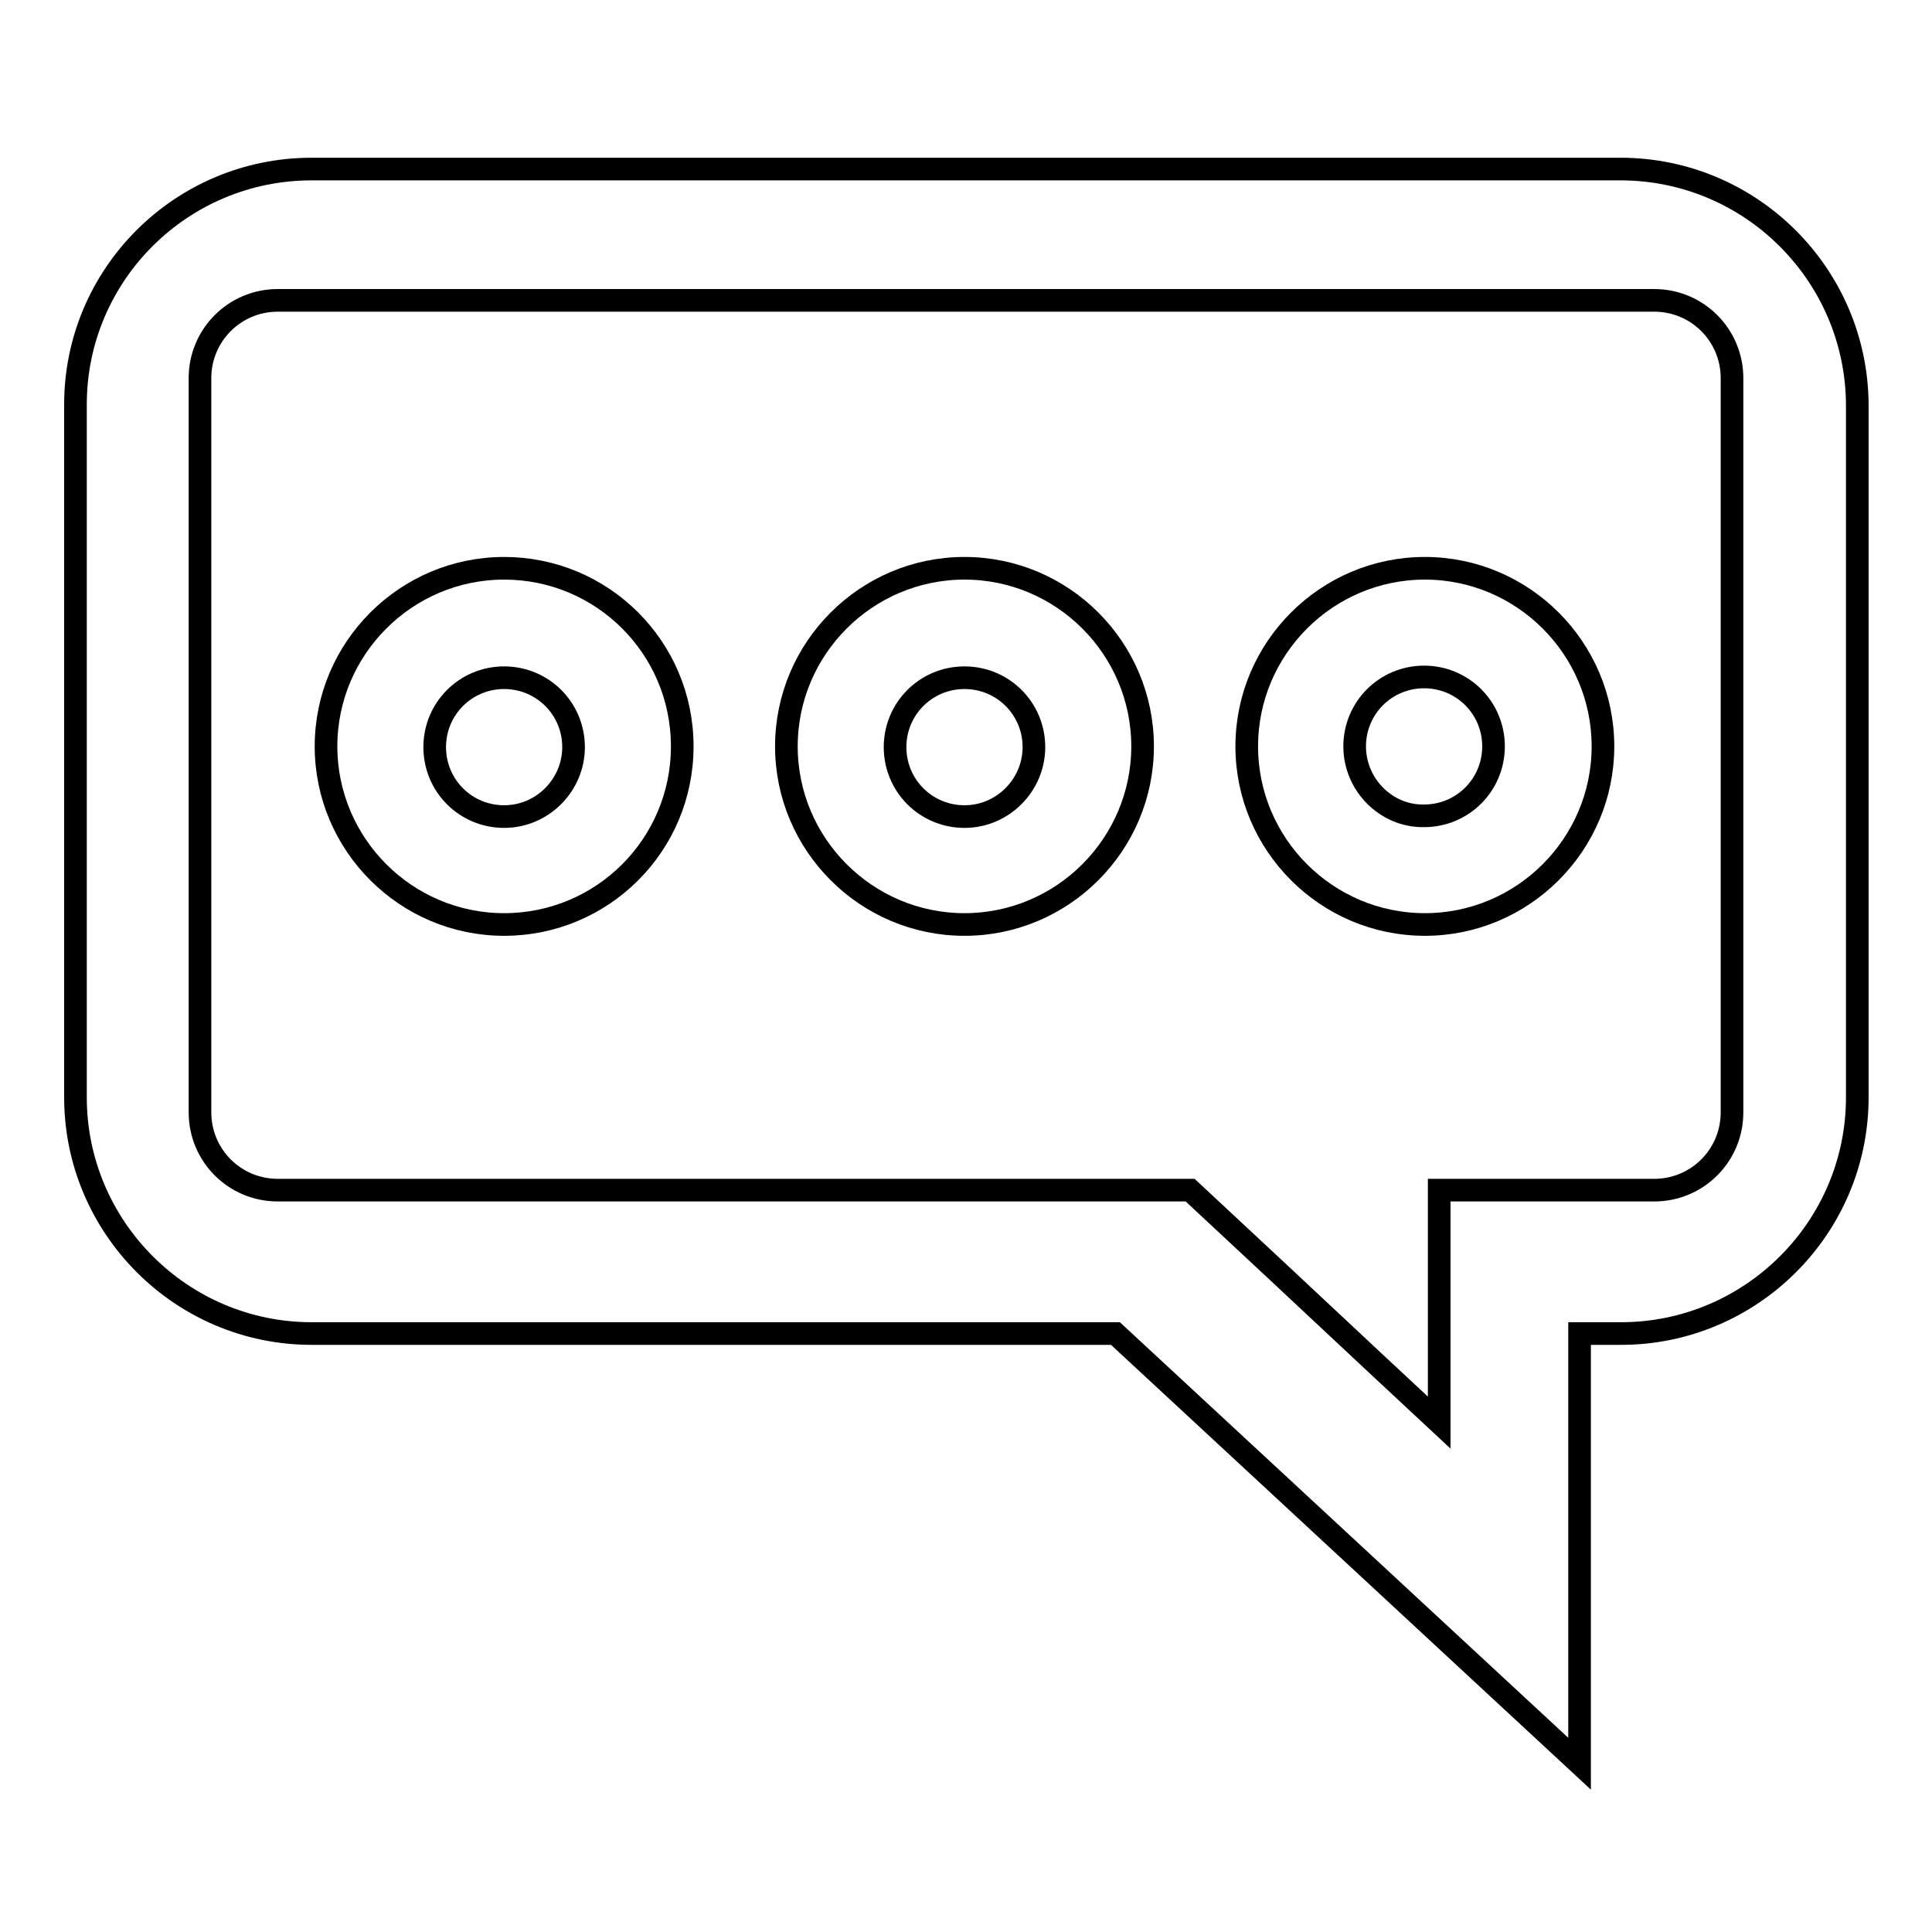 <?xml version="1.0" encoding="utf-8"?>
<!-- Svg Vector Icons : http://www.onlinewebfonts.com/icon -->
<!DOCTYPE svg PUBLIC "-//W3C//DTD SVG 1.1//EN" "http://www.w3.org/Graphics/SVG/1.1/DTD/svg11.dtd">
<svg version="1.1" xmlns="http://www.w3.org/2000/svg" xmlns:xlink="http://www.w3.org/1999/xlink" x="0px" y="0px" viewBox="0 0 256 256" enable-background="new 0 0 256 256" xml:space="preserve">
<g><g><path stroke-width="3" fill-opacity="0" stroke="#000000"  d="M66.8,75.3c-13,0-23.6,10.6-23.6,23.6s10.6,23.6,23.6,23.6S90.4,112,90.4,98.9S79.8,75.3,66.8,75.3z M66.8,108.2c-5.1,0-9.2-4.1-9.2-9.2c0-5.1,4.1-9.2,9.2-9.2c5.1,0,9.2,4.1,9.2,9.2C76,104,71.9,108.2,66.8,108.2z"/><path stroke-width="3" fill-opacity="0" stroke="#000000"  d="M212.4,98.9c0-13-10.6-23.6-23.6-23.6c-13,0-23.6,10.6-23.6,23.6s10.6,23.6,23.6,23.6C201.8,122.5,212.4,111.9,212.4,98.9z M179.5,98.9c0-5.1,4.1-9.2,9.2-9.2c5.1,0,9.2,4.1,9.2,9.2c0,5.1-4.1,9.2-9.2,9.2C183.7,108.2,179.5,104,179.5,98.9z"/><path stroke-width="3" fill-opacity="0" stroke="#000000"  d="M214.7,22.4H41.3C24,22.4,10,36.4,10,53.6v91.8c0,17.2,14,31.3,31.3,31.3h106.5l61.5,57v-57h5.5c17.2,0,31.3-14,31.3-31.3V53.6C246,36.4,232,22.4,214.7,22.4z M229.5,147.4c0,5.7-4.6,10.3-10.3,10.3h-5.8v0h-22.7v30.8l-8.8-8.2h0l-12.4-11.6l-11.8-11h-33.4l0,0H36.8c-5.7,0-10.3-4.6-10.3-10.3V50.1c0-5.7,4.6-10.3,10.3-10.3h182.4c5.7,0,10.3,4.6,10.3,10.3V147.4z"/><path stroke-width="3" fill-opacity="0" stroke="#000000"  d="M127.8,75.3c-13,0-23.6,10.6-23.6,23.6s10.6,23.6,23.6,23.6c13,0,23.6-10.6,23.6-23.6S140.8,75.3,127.8,75.3z M127.8,108.2c-5.1,0-9.2-4.1-9.2-9.2c0-5.1,4.1-9.2,9.2-9.2s9.2,4.1,9.2,9.2C137,104,132.9,108.2,127.8,108.2z"/></g></g>
</svg>